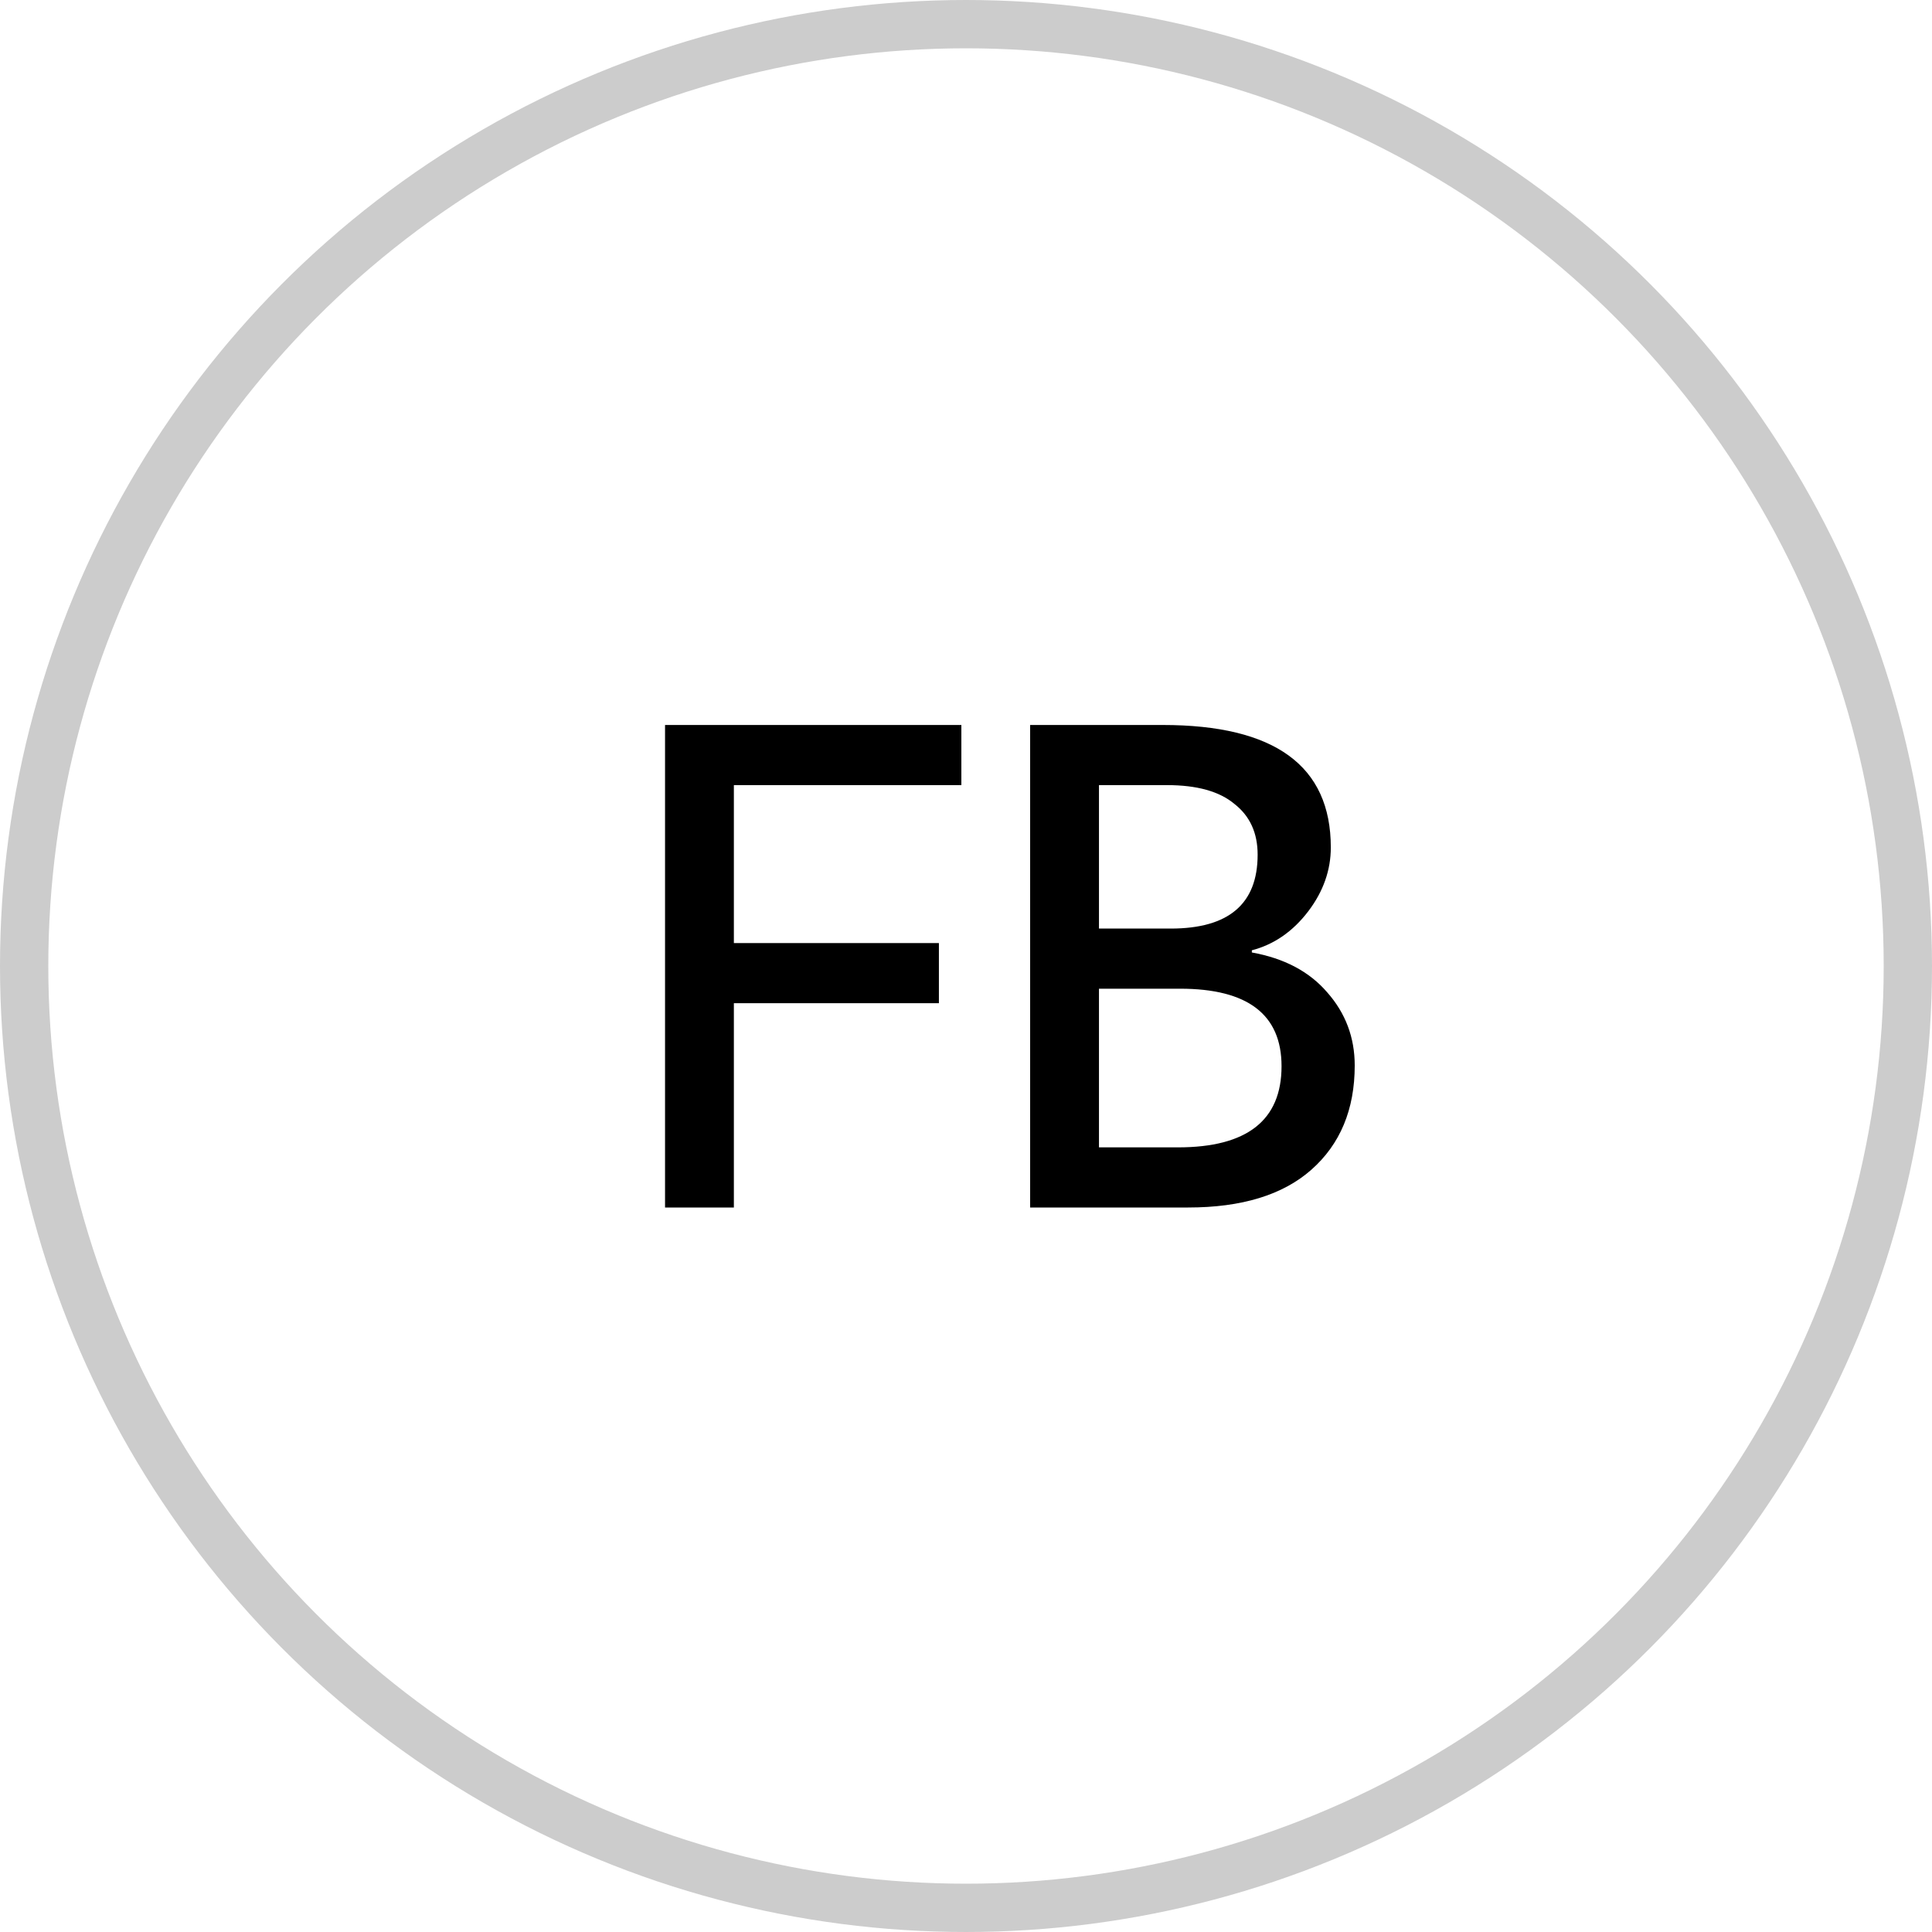 <svg xmlns="http://www.w3.org/2000/svg" width="40" height="40" viewBox="0 0 40 40" fill="none"><path d="M15.194 19.525H19.439V20.77H15.194V25H13.769V15.01H19.904V16.255H15.194V19.525ZM24.598 25H21.328V15.01H24.073C26.393 15.01 27.553 15.855 27.553 17.545C27.553 18.015 27.398 18.455 27.088 18.865C26.768 19.285 26.378 19.555 25.918 19.675V19.72C26.588 19.84 27.108 20.115 27.478 20.545C27.858 20.975 28.048 21.48 28.048 22.06C28.048 22.97 27.748 23.69 27.148 24.22C26.558 24.74 25.708 25 24.598 25ZM22.753 16.255V19.225H24.238C25.438 19.225 26.038 18.715 26.038 17.695C26.038 17.245 25.878 16.895 25.558 16.645C25.248 16.385 24.783 16.255 24.163 16.255H22.753ZM22.753 20.47V23.755H24.388C25.818 23.755 26.533 23.195 26.533 22.075C26.533 21.005 25.833 20.47 24.433 20.47H22.753Z" fill="black"></path><circle cx="20" cy="20" r="19.5" stroke="black" stroke-opacity="0.2"></circle></svg>